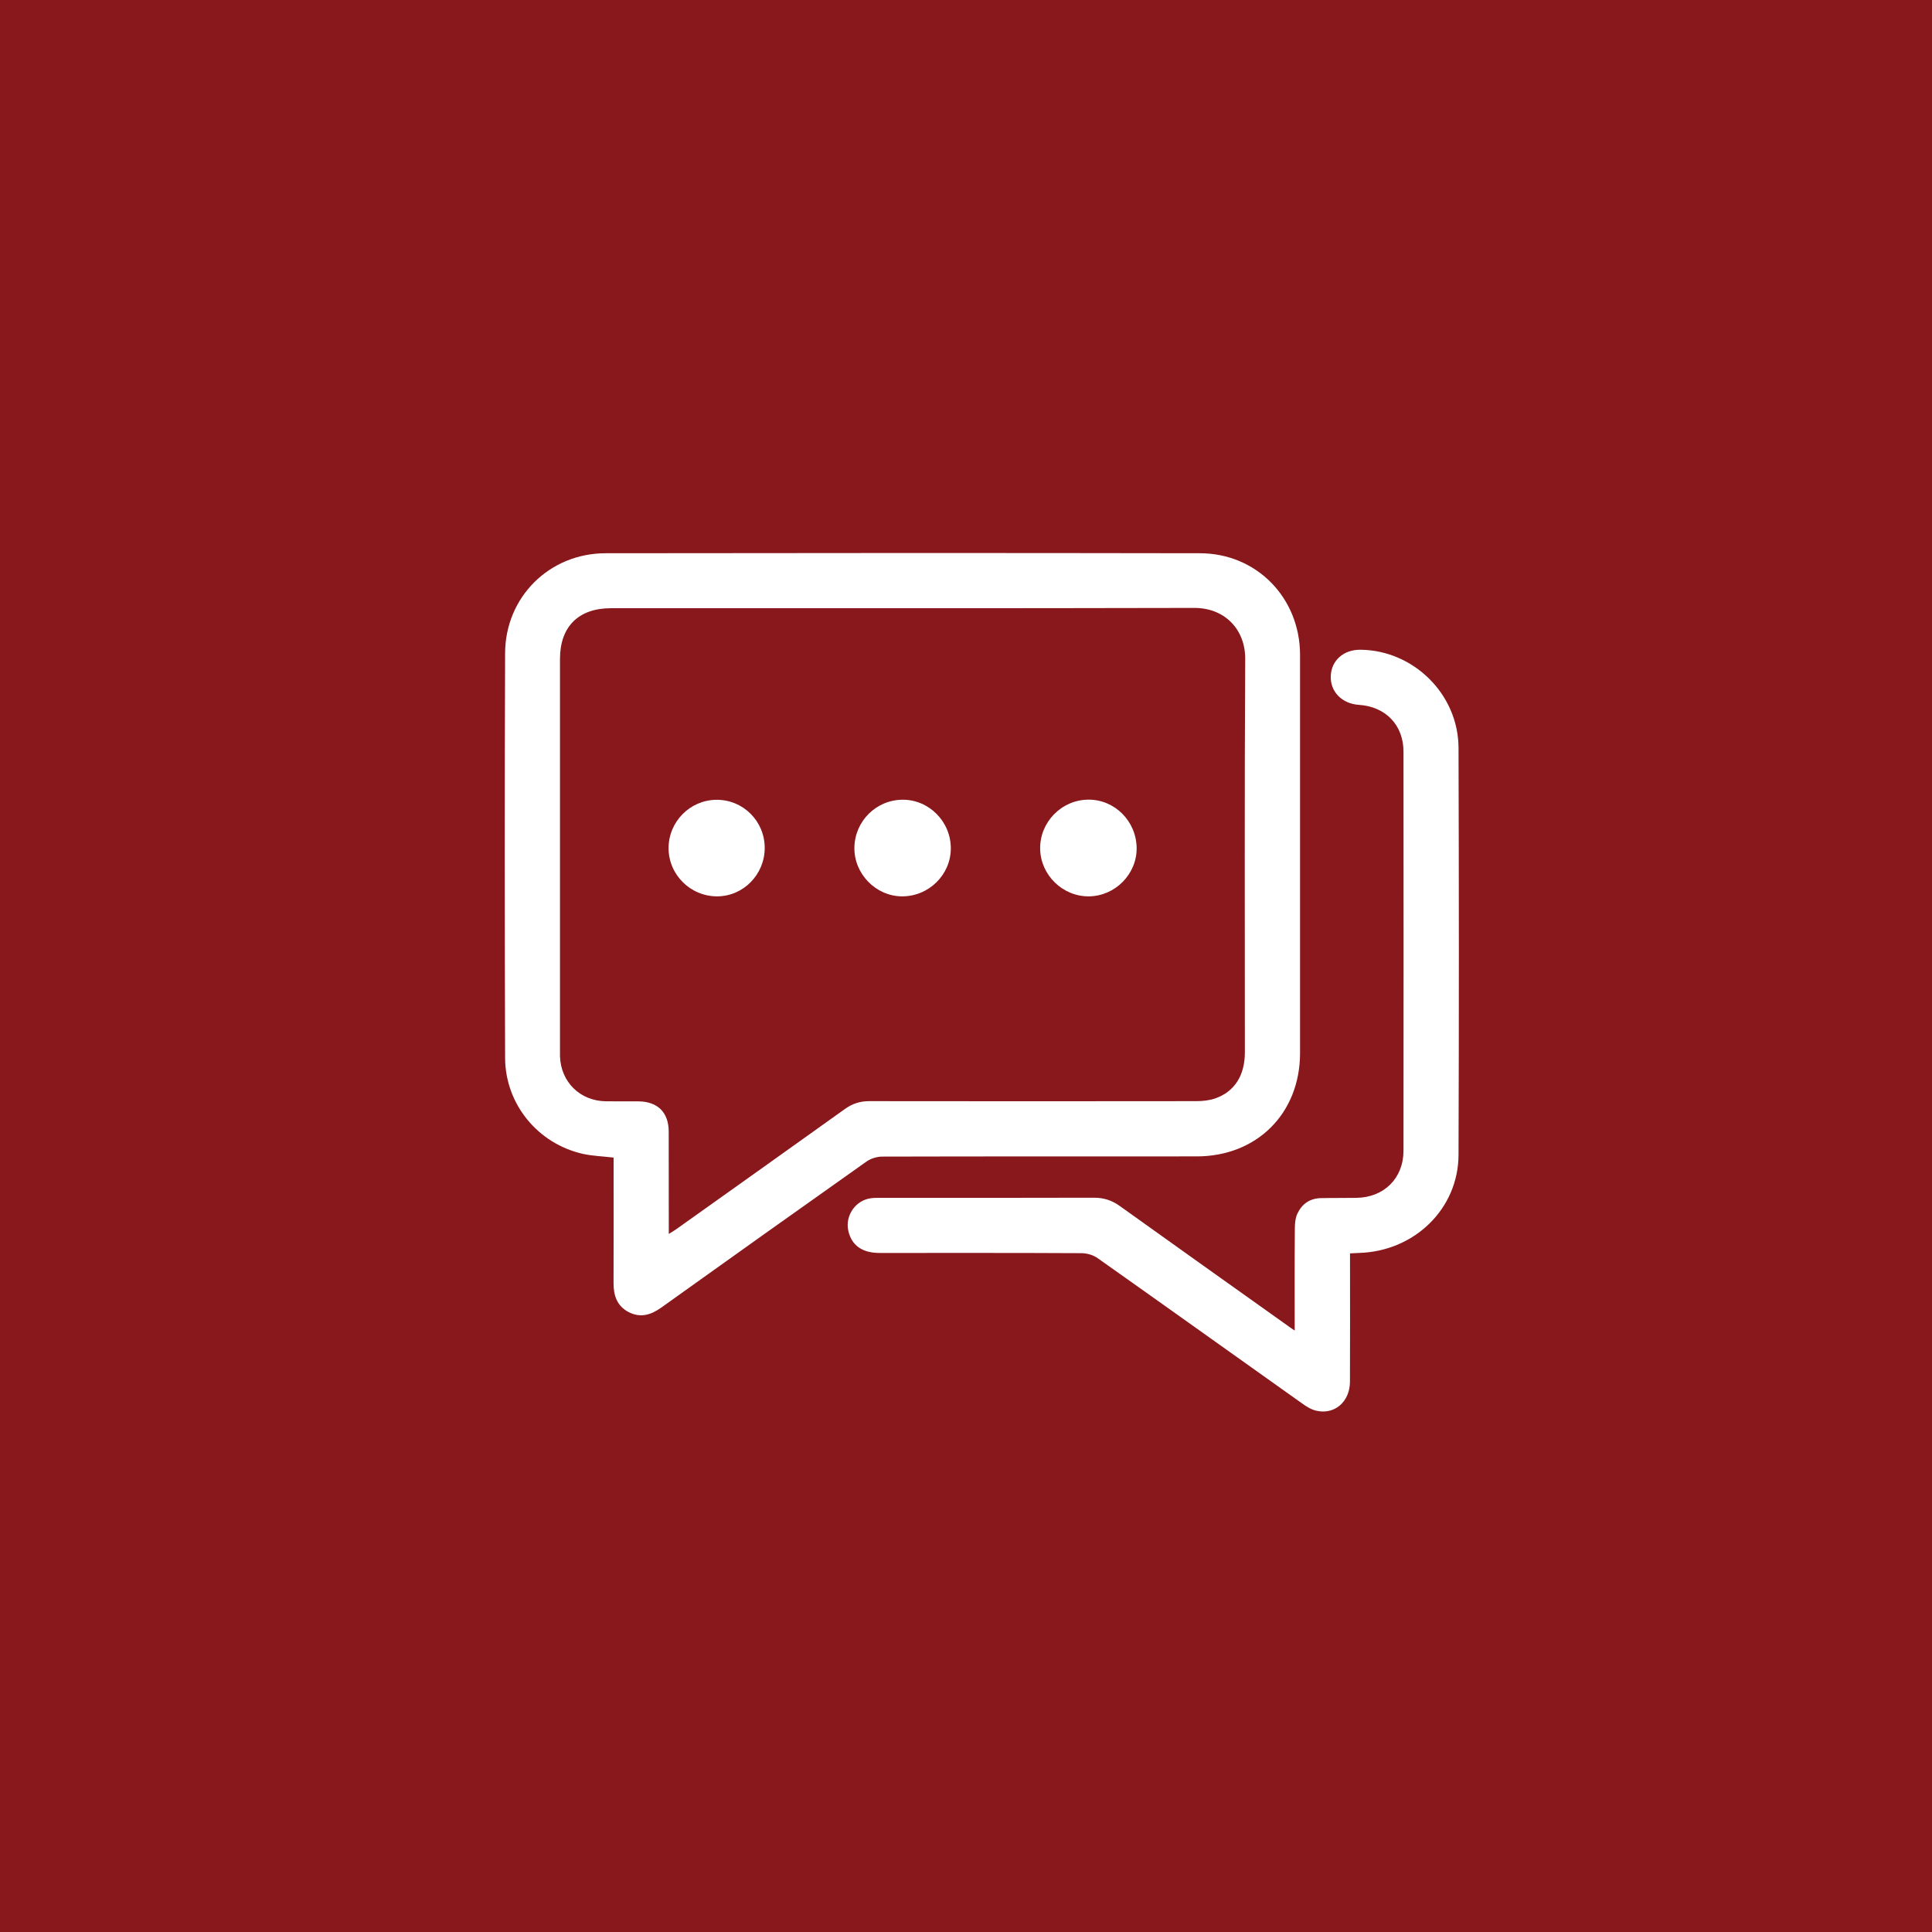 <?xml version="1.0" encoding="utf-8"?>
<!-- Generator: Adobe Illustrator 28.0.0, SVG Export Plug-In . SVG Version: 6.00 Build 0)  -->
<svg version="1.1" id="Layer_1" xmlns="http://www.w3.org/2000/svg" xmlns:xlink="http://www.w3.org/1999/xlink" x="0px" y="0px"
	 viewBox="0 0 274.9 274.9" style="enable-background:new 0 0 274.9 274.9;" xml:space="preserve">
<style type="text/css">
	.st0{fill:#88181B;}
	.st1{fill:#FFFFFF;}
	.st2{fill:#871A1C;}
	.st3{clip-path:url(#SVGID_00000096041085075599688800000012993310422694757016_);}
	.st4{fill:none;}
</style>
<rect class="st0" width="274.9" height="274.9"/>
<g>
	<path class="st1" d="M87.31,164.71c-1.62-0.19-3.05-0.23-4.42-0.54c-6.38-1.46-11-7.08-11.02-13.65c-0.06-19.2-0.07-38.39,0-57.59
		c0.03-7.97,6.3-14.2,14.28-14.21c28.2-0.04,56.39-0.05,84.59,0c8.09,0.01,14.24,6.38,14.24,14.46c0,18.89,0,37.78,0,56.66
		c0,8.56-6.12,14.69-14.68,14.7c-14.93,0.01-29.85-0.01-44.78,0.03c-0.74,0-1.6,0.27-2.21,0.69c-9.76,6.9-19.5,13.84-29.23,20.8
		c-1.47,1.05-2.96,1.49-4.62,0.64c-1.67-0.86-2.17-2.37-2.16-4.15c0.02-5.5,0.01-11,0.01-16.5
		C87.31,165.6,87.31,165.15,87.31,164.71z M95.16,175.57c0.47-0.29,0.75-0.45,1.02-0.64c8.02-5.71,16.05-11.41,24.05-17.14
		c1.05-0.75,2.14-1.11,3.43-1.11c15.5,0.02,31.01,0.02,46.51,0c0.91,0,1.87-0.09,2.72-0.38c2.78-0.96,4.24-3.29,4.24-6.57
		c0-18.66-0.06-37.32,0.05-55.98c0.02-4.12-2.84-7.26-7.26-7.25c-27.66,0.07-55.32,0.03-82.99,0.04c-4.61,0-7.25,2.63-7.25,7.21
		c0,18.58,0,37.17,0,55.75c0,0.27-0.01,0.54,0,0.81c0.13,3.66,2.86,6.34,6.53,6.39c1.54,0.02,3.08,0,4.62,0.01
		c2.75,0.02,4.31,1.57,4.32,4.29c0.01,4.42,0.01,8.85,0.01,13.27C95.16,174.63,95.16,175,95.16,175.57z"/>
	<path class="st1" d="M184.22,189.32c0-5.02-0.02-9.79,0.02-14.55c0-0.71,0.08-1.49,0.38-2.12c0.64-1.34,1.75-2.13,3.29-2.17
		c1.69-0.04,3.38-0.01,5.08-0.04c3.93-0.05,6.7-2.78,6.71-6.7c0.02-18.93,0.01-37.85,0-56.78c0-3.8-2.54-6.42-6.36-6.67
		c-2.39-0.16-4.06-1.86-3.99-4.07c0.07-2.24,1.82-3.8,4.24-3.77c7.54,0.08,13.91,6.33,13.94,13.95c0.06,19.31,0.07,38.62,0,57.93
		c-0.03,7.69-6.31,13.74-14.2,13.95c-0.37,0.01-0.75,0.04-1.24,0.06c0,0.51,0,0.97,0,1.42c0,5.62,0.02,11.23-0.01,16.85
		c-0.01,2.86-2.21,4.74-4.82,4.11c-0.72-0.17-1.41-0.61-2.02-1.05c-9.69-6.88-19.35-13.79-29.06-20.65
		c-0.63-0.45-1.54-0.71-2.31-0.71c-9.58-0.05-19.16-0.03-28.74-0.03c-2.47,0-3.98-1.1-4.43-3.18c-0.47-2.16,1.06-4.34,3.25-4.61
		c0.46-0.06,0.92-0.05,1.38-0.05c10.12,0,20.23,0.01,30.35-0.02c1.37,0,2.52,0.37,3.64,1.17c7.91,5.67,15.84,11.3,23.76,16.94
		C183.37,188.76,183.69,188.96,184.22,189.32z"/>
	<path class="st1" d="M161.73,120.66c0.04,3.71-3.06,6.85-6.8,6.88c-3.73,0.03-6.87-3.03-6.93-6.76c-0.06-3.78,3.02-6.95,6.81-7
		C158.58,113.73,161.69,116.82,161.73,120.66z"/>
	<path class="st1" d="M135.29,120.72c-0.01,3.77-3.16,6.85-6.97,6.82c-3.71-0.03-6.8-3.21-6.75-6.93c0.05-3.77,3.1-6.8,6.86-6.82
		C132.19,113.77,135.3,116.91,135.29,120.72z"/>
	<path class="st1" d="M108.81,120.65c0,3.78-3.04,6.88-6.76,6.89c-3.81,0.01-6.92-3.08-6.92-6.86c0-3.76,3.04-6.84,6.79-6.88
		C105.72,113.76,108.81,116.83,108.81,120.65z"/>
</g>
<rect y="-305.6" class="st2" width="274.9" height="274.9"/>
<g>
	<g>
		<defs>
			<polygon id="SVGID_1_" points="64,-43.71 284.13,-238.28 55.72,-243.68 			"/>
		</defs>
		<clipPath id="SVGID_00000046307184873620333630000016082402701635445909_">
			<use xlink:href="#SVGID_1_"  style="overflow:visible;"/>
		</clipPath>
		<g style="clip-path:url(#SVGID_00000046307184873620333630000016082402701635445909_);">
			<g>
				<path class="st4" d="M168.3-201.74c3.48-0.22,6.39-2.82,7.11-6.36c0.56-2.74-0.66-6.15-2.66-7.14c0,0.5,0,0.94,0,1.38
					c-0.01,1.47,0.06,2.94-0.04,4.4c-0.17,2.51-2.19,4.45-4.6,4.57c-2.68,0.14-4.82-1.46-5.32-4.03c-0.12-0.63-0.14-1.29-0.15-1.94
					c-0.02-1.45-0.01-2.9-0.01-4.42c-2.04,1.17-3.48,4.97-2.37,8.2C161.43-203.7,164.66-201.52,168.3-201.74z"/>
				<path class="st4" d="M146.83-115.61c-1.61,0-3.22,0.01-4.83,0c-1.89-0.01-2.8-0.86-2.82-2.75c-0.03-3.18-0.04-6.35,0-9.53
					c0.02-1.84,0.9-2.66,2.73-2.69c0.04,0,0.08,0,0.12,0c1.59,0,3.18,0,4.77,0c1.55,0,3.09-0.01,4.64,0
					c2.7-6.05,6.39-11.64,10.9-16.53c0-1.31,0-2.62,0.01-3.93c0.01-1.74,0.89-2.66,2.63-2.67c1.5-0.01,3.01-0.02,4.51-0.02
					c6.58-5.18,14.3-9.06,22.83-11.16c0-6.59,0-13.18,0-19.77c0-0.44,0-0.89,0-1.4c-38.14,0-76.17,0-114.4,0c0,0.52,0,0.96,0,1.4
					c0,24.67,0,49.34,0,74.01c0,0.37-0.01,0.74,0.01,1.1c0.12,1.45,1.05,2.64,2.46,3.02c0.54,0.15,1.13,0.17,1.69,0.17
					c21.38,0,42.76,0,64.14,0c-0.02-0.83-0.04-1.67-0.04-2.53C146.13-110.61,146.35-112.95,146.83-115.61z M162.36-174.12
					c0.01-1.76,0.89-2.65,2.62-2.66c3.26-0.01,6.52-0.02,9.78,0c1.69,0.01,2.54,0.87,2.57,2.57c0.02,1.63,0,3.26,0,4.89
					c0,1.59,0.01,3.18,0,4.77c-0.01,1.87-0.84,2.71-2.66,2.72c-3.22,0.01-6.44,0.01-9.65,0c-1.75-0.01-2.63-0.88-2.64-2.63
					C162.34-167.69,162.34-170.9,162.36-174.12z M139.22-174.57c0.18-1.4,1.04-2.19,2.45-2.21c1.67-0.02,3.34-0.01,5.01-0.01
					c1.63,0,3.26-0.01,4.89,0c1.68,0.01,2.61,0.87,2.63,2.53c0.03,3.3,0.03,6.6,0,9.9c-0.02,1.61-0.93,2.5-2.52,2.51
					c-3.34,0.02-6.68,0.02-10.02,0c-1.42-0.01-2.26-0.8-2.44-2.22c-0.04-0.32-0.04-0.65-0.04-0.98c0-2.85,0-5.7,0-8.55
					C139.18-173.92,139.17-174.25,139.22-174.57z M139.18-150.72c0.02-2.13,0.86-2.98,2.96-2.99c3.05-0.01,6.11-0.01,9.17,0
					c2.04,0.01,2.89,0.86,2.9,2.91c0.01,3.06,0.01,6.11,0,9.17c-0.01,2.05-0.85,2.93-2.88,2.94c-3.1,0.02-6.19,0.03-9.29,0
					c-1.95-0.02-2.82-0.9-2.85-2.86c-0.02-1.55,0-3.1,0-4.64C139.18-147.7,139.17-149.21,139.18-150.72z M107.89-118.07
					c-0.02,1.59-0.96,2.45-2.58,2.46c-3.26,0.02-6.52,0.02-9.78,0c-1.66-0.01-2.61-0.91-2.63-2.55c-0.03-3.3-0.04-6.6,0-9.9
					c0.02-1.6,0.94-2.48,2.53-2.5c1.67-0.03,3.34-0.01,5.01-0.01c1.63,0,3.26-0.02,4.89,0c1.62,0.02,2.53,0.86,2.55,2.47
					C107.93-124.75,107.93-121.41,107.89-118.07z M92.9-150.96c0.02-1.81,0.91-2.73,2.7-2.74c3.22-0.02,6.44-0.02,9.65,0
					c1.74,0.01,2.62,0.89,2.64,2.66c0.03,3.22,0.03,6.44,0,9.65c-0.02,1.77-0.87,2.67-2.62,2.69c-3.26,0.04-6.52,0.05-9.78,0
					c-1.71-0.03-2.56-0.99-2.6-2.73c0-0.04,0-0.08,0-0.12c0-1.55,0-3.1,0-4.64C92.9-147.78,92.88-149.37,92.9-150.96z
					 M107.89-164.34c-0.02,1.63-0.92,2.49-2.53,2.49c-3.3,0.02-6.6,0.02-9.9,0c-1.59-0.01-2.54-0.89-2.56-2.48
					c-0.04-3.3-0.03-6.6,0-9.9c0.02-1.66,0.95-2.54,2.6-2.56c1.67-0.02,3.34,0,5.01,0c1.59,0,3.18-0.01,4.77,0
					c1.69,0.02,2.58,0.85,2.6,2.55C107.93-170.93,107.93-167.64,107.89-164.34z M131.04-118.18c-0.01,1.66-0.92,2.55-2.6,2.56
					c-3.26,0.02-6.52,0.02-9.78,0c-1.68-0.01-2.56-0.9-2.58-2.57c-0.02-1.67,0-3.34,0-5.01c0-1.59-0.01-3.18,0-4.77
					c0.02-1.76,0.86-2.6,2.65-2.61c3.22-0.01,6.44-0.01,9.65,0c1.77,0.01,2.64,0.86,2.66,2.61
					C131.06-124.7,131.07-121.44,131.04-118.18z M131.04-141.21c-0.02,1.62-0.94,2.49-2.66,2.52c-2.69,0.04-5.38,0.01-8.06,0.01
					c-0.61,0-1.22,0.03-1.83-0.02c-1.54-0.12-2.37-1-2.39-2.53c-0.02-1.67,0-3.34-0.01-5.01c0-1.63-0.02-3.26,0-4.89
					c0.02-1.61,0.88-2.54,2.47-2.56c3.34-0.04,6.68-0.04,10.02,0c1.53,0.02,2.44,0.94,2.46,2.46
					C131.07-147.89,131.07-144.55,131.04-141.21z M131.03-164.28c-0.02,1.54-0.93,2.41-2.46,2.44c-1.67,0.03-3.34,0.01-5.01,0.01
					c-1.63,0-3.26,0.01-4.89,0c-1.7-0.02-2.58-0.86-2.59-2.54c-0.02-3.3-0.02-6.6,0-9.9c0.01-1.61,0.9-2.49,2.51-2.5
					c3.3-0.02,6.6-0.02,9.9,0c1.61,0.01,2.53,0.88,2.54,2.48C131.07-170.96,131.07-167.62,131.03-164.28z"/>
				<path class="st4" d="M108.39-204.35c3.35-3.75,2.05-9.01-0.81-11.04c0,1.94,0.02,3.68-0.01,5.42c-0.05,2.99-2.19,5.1-5.1,5.08
					c-2.82-0.02-4.93-2.19-4.96-5.1c-0.02-1.51,0-3.01-0.01-4.52c0-0.25-0.07-0.51-0.11-0.82c-2.92,2.19-3.94,7.59-0.51,11.17
					C100.05-200.84,105.32-200.92,108.39-204.35z"/>
				<path class="st1" d="M82.09-106.35c-0.56,0-1.15-0.03-1.69-0.17c-1.41-0.38-2.35-1.57-2.46-3.02c-0.03-0.36-0.01-0.73-0.01-1.1
					c0-24.67,0-49.34,0-74.01c0-0.44,0-0.88,0-1.4c38.23,0,76.27,0,114.4,0c0,0.52,0,0.96,0,1.4c0,6.59,0,13.18,0,19.77
					c2.52-0.62,5.12-1.08,7.78-1.38c0-15.6,0-31.2,0-46.8c0-0.97,0-1.97-0.2-2.92c-0.92-4.37-4.61-7.35-9.12-7.37
					c-5.55-0.03-11.09-0.01-16.64-0.01c-0.43,0-0.86,0-1.39,0c0-0.58,0-0.99,0-1.39c0-2.45,0-4.89,0-7.34c0-0.45-0.01-0.9-0.07-1.34
					c-0.41-3.06-3.48-5.02-6.43-4.11c-2.2,0.68-3.58,2.53-3.61,4.98c-0.04,2.61-0.01,5.22-0.01,7.83c0,0.43-0.04,0.86-0.06,1.28
					c-18.38,0-36.63,0-54.99,0c0-0.49,0-0.88,0-1.28c0-2.53,0.01-5.06-0.01-7.58c0-0.57-0.02-1.15-0.16-1.7
					c-0.65-2.49-3.01-4.03-5.59-3.7c-2.39,0.31-4.27,2.41-4.3,4.89c-0.03,2.65-0.01,5.3-0.01,7.95c0,0.44,0,0.89,0,1.51
					c-0.64,0-1.08,0-1.52,0c-5.46,0-10.93,0.01-16.39,0c-3.01-0.01-5.47,1.15-7.37,3.45c-1.52,1.84-2.11,3.99-2.11,6.36
					c0.01,35.07,0.01,70.14,0.01,105.2c0,0.2,0,0.41,0,0.61c0.12,4.22,2.91,7.78,7,8.83c0.97,0.25,2.01,0.33,3.02,0.33
					c22.22,0.01,44.45,0.01,66.68,0.01c-0.31-2.49-0.5-5.09-0.58-7.8C124.86-106.35,103.47-106.35,82.09-106.35z M162.64-215.29
					c0,1.53-0.01,2.98,0.01,4.42c0.01,0.65,0.02,1.31,0.15,1.94c0.5,2.57,2.64,4.17,5.32,4.03c2.41-0.12,4.42-2.07,4.6-4.57
					c0.1-1.46,0.04-2.93,0.04-4.4c0-0.44,0-0.88,0-1.38c1.99,0.99,3.22,4.4,2.66,7.14c-0.73,3.54-3.64,6.14-7.11,6.36
					c-3.63,0.23-6.87-1.95-8.03-5.35C159.16-210.31,160.59-214.11,162.64-215.29z M97.38-215.33c0.05,0.31,0.11,0.56,0.11,0.82
					c0.01,1.51-0.01,3.01,0.01,4.52c0.03,2.92,2.14,5.08,4.96,5.1c2.91,0.02,5.06-2.09,5.1-5.08c0.03-1.74,0.01-3.48,0.01-5.42
					c2.86,2.02,4.16,7.29,0.81,11.04c-3.06,3.43-8.34,3.51-11.51,0.19C93.45-207.73,94.46-213.14,97.38-215.33z"/>
				<path class="st1" d="M139.18-141.55c0.03,1.96,0.9,2.84,2.85,2.86c3.1,0.03,6.19,0.02,9.29,0c2.03-0.02,2.87-0.89,2.88-2.94
					c0.01-3.06,0.01-6.11,0-9.17c-0.01-2.05-0.85-2.9-2.9-2.91c-3.06-0.01-6.11-0.01-9.17,0c-2.1,0.01-2.94,0.86-2.96,2.99
					c-0.01,1.51,0,3.01,0,4.52C139.18-144.65,139.16-143.1,139.18-141.55z"/>
				<path class="st1" d="M92.9-141.43c0.04,1.74,0.89,2.7,2.6,2.73c3.26,0.05,6.52,0.05,9.78,0c1.75-0.02,2.6-0.92,2.62-2.69
					c0.03-3.22,0.03-6.44,0-9.65c-0.02-1.76-0.9-2.65-2.64-2.66c-3.22-0.03-6.44-0.02-9.65,0c-1.79,0.01-2.68,0.93-2.7,2.74
					c-0.02,1.59,0,3.18,0,4.77c0,1.55,0,3.1,0,4.64C92.9-141.51,92.9-141.47,92.9-141.43z"/>
				<path class="st1" d="M128.58-153.69c-3.34-0.04-6.68-0.04-10.02,0c-1.59,0.02-2.45,0.95-2.47,2.56c-0.02,1.63,0,3.26,0,4.89
					c0,1.67-0.02,3.34,0.01,5.01c0.02,1.53,0.85,2.41,2.39,2.53c0.61,0.05,1.22,0.02,1.83,0.02c2.69,0,5.38,0.03,8.06-0.01
					c1.72-0.02,2.65-0.9,2.66-2.52c0.03-3.34,0.03-6.68,0-10.02C131.02-152.75,130.11-153.67,128.58-153.69z"/>
				<path class="st1" d="M105.34-130.57c-1.63-0.02-3.26,0-4.89,0c-1.67,0-3.34-0.02-5.01,0.01c-1.59,0.02-2.52,0.9-2.53,2.5
					c-0.04,3.3-0.03,6.6,0,9.9c0.02,1.64,0.97,2.54,2.63,2.55c3.26,0.02,6.52,0.02,9.78,0c1.61-0.01,2.55-0.87,2.58-2.46
					c0.04-3.34,0.04-6.68,0-10.02C107.87-129.71,106.96-130.55,105.34-130.57z"/>
				<path class="st1" d="M146.81-130.57c-1.59,0-3.18,0-4.77,0c-0.04,0-0.08,0-0.12,0c-1.83,0.03-2.71,0.84-2.73,2.69
					c-0.04,3.18-0.04,6.35,0,9.53c0.02,1.89,0.92,2.74,2.82,2.75c1.61,0.01,3.22,0,4.83,0c0.61-3.36,1.63-7.23,3.02-11.05
					c0.48-1.32,1.02-2.63,1.59-3.91C149.9-130.58,148.36-130.57,146.81-130.57z"/>
				<path class="st1" d="M105.29-176.78c-1.59-0.02-3.18,0-4.77,0c-1.67,0-3.34-0.01-5.01,0c-1.66,0.02-2.59,0.9-2.6,2.56
					c-0.03,3.3-0.04,6.6,0,9.9c0.02,1.59,0.97,2.47,2.56,2.48c3.3,0.02,6.6,0.02,9.9,0c1.6-0.01,2.51-0.87,2.53-2.49
					c0.04-3.3,0.04-6.6,0-9.9C107.87-175.93,106.97-176.76,105.29-176.78z"/>
				<path class="st1" d="M139.22-164.06c0.18,1.41,1.02,2.21,2.44,2.22c3.34,0.02,6.68,0.02,10.02,0c1.59-0.01,2.5-0.9,2.52-2.51
					c0.03-3.3,0.03-6.6,0-9.9c-0.02-1.66-0.94-2.52-2.63-2.53c-1.63-0.01-3.26,0-4.89,0c-1.67,0-3.34-0.02-5.01,0.01
					c-1.42,0.02-2.27,0.8-2.45,2.21c-0.04,0.32-0.04,0.65-0.04,0.98c0,2.85,0,5.7,0,8.55C139.18-164.71,139.18-164.39,139.22-164.06
					z"/>
				<path class="st1" d="M169.5-153.72c-1.5,0-3.01,0.01-4.51,0.02c-1.73,0.01-2.62,0.93-2.63,2.67c-0.01,1.31-0.01,2.62-0.01,3.93
					C164.54-149.49,166.93-151.7,169.5-153.72z"/>
				<path class="st1" d="M128.49-176.78c-3.3-0.02-6.6-0.02-9.9,0c-1.61,0.01-2.5,0.89-2.51,2.5c-0.02,3.3-0.02,6.6,0,9.9
					c0.01,1.68,0.89,2.52,2.59,2.54c1.63,0.02,3.26,0,4.89,0c1.67,0,3.34,0.02,5.01-0.01c1.53-0.02,2.44-0.9,2.46-2.44
					c0.03-3.34,0.03-6.68,0-10.02C131.02-175.89,130.1-176.77,128.49-176.78z"/>
				<path class="st1" d="M165-161.84c3.22,0.01,6.44,0.01,9.65,0c1.83-0.01,2.65-0.85,2.66-2.72c0.01-1.59,0-3.18,0-4.77
					c0-1.63,0.02-3.26,0-4.89c-0.02-1.69-0.88-2.56-2.57-2.57c-3.26-0.02-6.52-0.01-9.78,0c-1.73,0.01-2.61,0.9-2.62,2.66
					c-0.02,3.22-0.02,6.44,0,9.65C162.37-162.72,163.25-161.85,165-161.84z"/>
				<path class="st1" d="M128.39-130.57c-3.22-0.02-6.44-0.02-9.65,0c-1.78,0.01-2.63,0.85-2.65,2.61c-0.01,1.59,0,3.18,0,4.77
					c0,1.67-0.01,3.34,0,5.01c0.02,1.67,0.9,2.56,2.58,2.57c3.26,0.02,6.52,0.02,9.78,0c1.68-0.01,2.58-0.9,2.6-2.56
					c0.03-3.26,0.02-6.52,0-9.78C131.03-129.71,130.15-130.56,128.39-130.57z"/>
			</g>
			<g>
				<path class="st4" d="M101.94-201.74c-3.48-0.22-6.39-2.82-7.11-6.36c-0.56-2.74,0.66-6.15,2.66-7.14c0,0.5,0,0.94,0,1.38
					c0.01,1.47-0.06,2.94,0.04,4.4c0.17,2.51,2.19,4.45,4.6,4.57c2.68,0.14,4.82-1.46,5.32-4.03c0.12-0.63,0.14-1.29,0.15-1.94
					c0.02-1.45,0.01-2.9,0.01-4.42c2.04,1.17,3.48,4.97,2.37,8.2C108.81-203.7,105.57-201.52,101.94-201.74z"/>
				<path class="st4" d="M124.04-108.88c0,0.85-0.02,1.69-0.04,2.53c21.38,0,42.76,0,64.14,0c0.56,0,1.15-0.03,1.69-0.17
					c1.41-0.38,2.35-1.57,2.46-3.02c0.03-0.36,0.01-0.73,0.01-1.1c0-24.67,0-49.34,0-74.01c0-0.44,0-0.88,0-1.4
					c-38.23,0-76.27,0-114.4,0c0,0.52,0,0.96,0,1.4c0,6.59,0,13.18,0,19.77c8.53,2.1,16.25,5.98,22.83,11.16
					c1.5,0,3.01,0.01,4.51,0.02c1.73,0.01,2.62,0.93,2.63,2.67c0.01,1.31,0.01,2.62,0.01,3.93c4.51,4.89,8.19,10.48,10.9,16.53
					c1.55-0.01,3.09,0,4.64,0c1.59,0,3.18,0,4.77,0c0.04,0,0.08,0,0.12,0c1.83,0.03,2.71,0.84,2.73,2.69c0.04,3.18,0.04,6.35,0,9.53
					c-0.02,1.89-0.92,2.74-2.82,2.75c-1.61,0.01-3.22,0-4.83,0C123.88-112.95,124.1-110.61,124.04-108.88z M107.88-164.47
					c-0.01,1.75-0.89,2.62-2.64,2.63c-3.22,0.01-6.44,0.01-9.65,0c-1.83-0.01-2.65-0.85-2.66-2.72c-0.01-1.59,0-3.18,0-4.77
					c0-1.63-0.02-3.26,0-4.89c0.02-1.69,0.88-2.56,2.57-2.57c3.26-0.02,6.52-0.01,9.78,0c1.73,0.01,2.61,0.9,2.62,2.66
					C107.89-170.9,107.9-167.69,107.88-164.47z M131.06-173.59c0,2.85,0,5.7,0,8.55c0,0.33,0,0.65-0.04,0.98
					c-0.18,1.41-1.02,2.21-2.44,2.22c-3.34,0.02-6.68,0.02-10.02,0c-1.59-0.01-2.5-0.9-2.52-2.51c-0.03-3.3-0.03-6.6,0-9.9
					c0.02-1.66,0.94-2.52,2.63-2.53c1.63-0.01,3.26,0,4.89,0c1.67,0,3.34-0.02,5.01,0.01c1.42,0.02,2.27,0.8,2.45,2.21
					C131.06-174.25,131.05-173.92,131.06-173.59z M131.06-146.19c0,1.55,0.02,3.1,0,4.64c-0.03,1.96-0.9,2.84-2.85,2.86
					c-3.1,0.03-6.19,0.02-9.29,0c-2.03-0.02-2.87-0.89-2.88-2.94c-0.01-3.06-0.01-6.11,0-9.17c0.01-2.05,0.85-2.9,2.9-2.91
					c3.06-0.01,6.11-0.01,9.17,0c2.1,0.01,2.94,0.86,2.96,2.99C131.07-149.21,131.06-147.7,131.06-146.19z M162.35-128.09
					c0.02-1.62,0.93-2.45,2.55-2.47c1.63-0.02,3.26,0,4.89,0c1.67,0,3.34-0.02,5.01,0.01c1.59,0.02,2.52,0.9,2.53,2.5
					c0.04,3.3,0.03,6.6,0,9.9c-0.02,1.64-0.97,2.54-2.63,2.55c-3.26,0.02-6.52,0.02-9.78,0c-1.61-0.01-2.55-0.87-2.58-2.46
					C162.31-121.41,162.31-124.75,162.35-128.09z M177.34-146.19c0,1.55,0,3.1,0,4.64c0,0.04,0,0.08,0,0.12
					c-0.04,1.74-0.89,2.7-2.6,2.73c-3.26,0.05-6.52,0.05-9.78,0c-1.75-0.02-2.6-0.92-2.62-2.69c-0.03-3.22-0.03-6.44,0-9.65
					c0.02-1.76,0.9-2.65,2.64-2.66c3.22-0.03,6.44-0.02,9.65,0c1.79,0.01,2.68,0.93,2.7,2.74
					C177.35-149.37,177.34-147.78,177.34-146.19z M162.35-174.23c0.02-1.69,0.92-2.53,2.6-2.55c1.59-0.02,3.18,0,4.77,0
					c1.67,0,3.34-0.01,5.01,0c1.66,0.02,2.59,0.9,2.6,2.56c0.03,3.3,0.04,6.6,0,9.9c-0.02,1.59-0.97,2.47-2.56,2.48
					c-3.3,0.02-6.6,0.02-9.9,0c-1.6-0.01-2.51-0.87-2.53-2.49C162.31-167.64,162.31-170.93,162.35-174.23z M139.19-127.95
					c0.01-1.75,0.89-2.61,2.66-2.61c3.22-0.02,6.44-0.02,9.65,0c1.78,0.01,2.63,0.85,2.65,2.61c0.01,1.59,0,3.18,0,4.77
					c0,1.67,0.01,3.34,0,5.01c-0.02,1.67-0.9,2.56-2.58,2.57c-3.26,0.02-6.52,0.02-9.78,0c-1.68-0.01-2.58-0.9-2.6-2.56
					C139.17-121.44,139.17-124.7,139.19-127.95z M139.2-151.23c0.02-1.52,0.92-2.44,2.46-2.46c3.34-0.04,6.68-0.04,10.02,0
					c1.59,0.02,2.45,0.95,2.47,2.56c0.02,1.63,0,3.26,0,4.89c0,1.67,0.02,3.34-0.01,5.01c-0.02,1.53-0.85,2.41-2.39,2.53
					c-0.61,0.05-1.22,0.02-1.83,0.02c-2.69,0-5.38,0.03-8.06-0.01c-1.72-0.02-2.65-0.9-2.66-2.52
					C139.17-144.55,139.17-147.89,139.2-151.23z M139.2-174.3c0.01-1.59,0.94-2.47,2.54-2.48c3.3-0.02,6.6-0.02,9.9,0
					c1.61,0.01,2.5,0.89,2.51,2.5c0.02,3.3,0.02,6.6,0,9.9c-0.01,1.68-0.89,2.52-2.59,2.54c-1.63,0.02-3.26,0-4.89,0
					c-1.67,0-3.34,0.02-5.01-0.01c-1.53-0.02-2.44-0.9-2.46-2.44C139.17-167.62,139.17-170.96,139.2-174.3z"/>
				<path class="st4" d="M161.85-204.35c-3.35-3.75-2.05-9.01,0.81-11.04c0,1.94-0.02,3.68,0.01,5.42c0.05,2.99,2.19,5.1,5.1,5.08
					c2.82-0.02,4.93-2.19,4.96-5.1c0.02-1.51,0-3.01,0.01-4.52c0-0.25,0.07-0.51,0.11-0.82c2.92,2.19,3.94,7.59,0.51,11.17
					C170.19-200.84,164.91-200.92,161.85-204.35z"/>
				<path class="st1" d="M124-106.35c-0.08,2.72-0.27,5.31-0.58,7.8c22.22,0,44.45,0,66.68-0.01c1.01,0,2.05-0.08,3.02-0.33
					c4.09-1.05,6.88-4.61,7-8.83c0.01-0.2,0-0.41,0-0.61c0-35.07,0-70.14,0.01-105.2c0-2.37-0.59-4.52-2.11-6.36
					c-1.91-2.3-4.37-3.46-7.37-3.45c-5.46,0.01-10.93,0-16.39,0c-0.44,0-0.88,0-1.52,0c0-0.62,0-1.07,0-1.51
					c0-2.65,0.03-5.3-0.01-7.95c-0.03-2.48-1.91-4.58-4.3-4.89c-2.58-0.33-4.94,1.21-5.59,3.7c-0.14,0.54-0.16,1.13-0.16,1.7
					c-0.02,2.53-0.01,5.06-0.01,7.58c0,0.4,0,0.8,0,1.28c-18.36,0-36.61,0-54.99,0c-0.02-0.42-0.06-0.85-0.06-1.28
					c-0.01-2.61,0.02-5.22-0.01-7.83c-0.04-2.44-1.41-4.3-3.61-4.98c-2.95-0.91-6.02,1.05-6.43,4.11c-0.06,0.44-0.06,0.89-0.07,1.34
					c-0.01,2.45,0,4.89,0,7.34c0,0.4,0,0.8,0,1.39c-0.53,0-0.96,0-1.39,0c-5.55,0-11.09-0.02-16.64,0.01c-4.51,0.02-8.2,3-9.12,7.37
					c-0.2,0.95-0.2,1.94-0.2,2.92c0,15.6,0,31.2,0,46.8c2.66,0.29,5.25,0.76,7.78,1.38c0-6.59,0-13.18,0-19.77c0-0.44,0-0.89,0-1.4
					c38.14,0,76.17,0,114.4,0c0,0.52,0,0.96,0,1.4c0,24.67,0,49.34,0,74.01c0,0.37,0.01,0.74-0.01,1.1
					c-0.12,1.45-1.05,2.64-2.46,3.02c-0.54,0.15-1.13,0.17-1.69,0.17C166.76-106.35,145.38-106.35,124-106.35z M109.97-207.09
					c-1.16,3.39-4.4,5.57-8.03,5.35c-3.48-0.22-6.39-2.82-7.11-6.36c-0.56-2.74,0.66-6.15,2.66-7.14c0,0.5,0,0.94,0,1.38
					c0.01,1.47-0.06,2.94,0.04,4.4c0.17,2.51,2.19,4.45,4.6,4.57c2.68,0.14,4.82-1.46,5.32-4.03c0.12-0.63,0.14-1.29,0.15-1.94
					c0.02-1.45,0.01-2.9,0.01-4.42C109.64-214.11,111.07-210.31,109.97-207.09z M173.36-204.15c-3.18,3.32-8.45,3.23-11.51-0.19
					c-3.35-3.75-2.05-9.01,0.81-11.04c0,1.94-0.02,3.68,0.01,5.42c0.05,2.99,2.19,5.1,5.1,5.08c2.82-0.02,4.93-2.19,4.96-5.1
					c0.02-1.51,0-3.01,0.01-4.52c0-0.25,0.07-0.51,0.11-0.82C175.77-213.14,176.79-207.73,173.36-204.15z"/>
				<path class="st1" d="M131.05-141.55c-0.03,1.96-0.9,2.84-2.85,2.86c-3.1,0.03-6.19,0.02-9.29,0c-2.03-0.02-2.87-0.89-2.88-2.94
					c-0.01-3.06-0.01-6.11,0-9.17c0.01-2.05,0.85-2.9,2.9-2.91c3.06-0.01,6.11-0.01,9.17,0c2.1,0.01,2.94,0.86,2.96,2.99
					c0.01,1.51,0,3.01,0,4.52C131.06-144.65,131.08-143.1,131.05-141.55z"/>
				<path class="st1" d="M177.34-141.43c-0.04,1.74-0.89,2.7-2.6,2.73c-3.26,0.05-6.52,0.05-9.78,0c-1.75-0.02-2.6-0.92-2.62-2.69
					c-0.03-3.22-0.03-6.44,0-9.65c0.02-1.76,0.9-2.65,2.64-2.66c3.22-0.03,6.44-0.02,9.65,0c1.79,0.01,2.68,0.93,2.7,2.74
					c0.02,1.59,0,3.18,0,4.77c0,1.55,0,3.1,0,4.64C177.34-141.51,177.34-141.47,177.34-141.43z"/>
				<path class="st1" d="M141.66-153.69c3.34-0.04,6.68-0.04,10.02,0c1.59,0.02,2.45,0.95,2.47,2.56c0.02,1.63,0,3.26,0,4.89
					c0,1.67,0.02,3.34-0.01,5.01c-0.02,1.53-0.85,2.41-2.39,2.53c-0.61,0.05-1.22,0.02-1.83,0.02c-2.69,0-5.38,0.03-8.06-0.01
					c-1.72-0.02-2.65-0.9-2.66-2.52c-0.03-3.34-0.03-6.68,0-10.02C139.22-152.75,140.12-153.67,141.66-153.69z"/>
				<path class="st1" d="M164.9-130.57c1.63-0.02,3.26,0,4.89,0c1.67,0,3.34-0.02,5.01,0.01c1.59,0.02,2.52,0.9,2.53,2.5
					c0.04,3.3,0.03,6.6,0,9.9c-0.02,1.64-0.97,2.54-2.63,2.55c-3.26,0.02-6.52,0.02-9.78,0c-1.61-0.01-2.55-0.87-2.58-2.46
					c-0.04-3.34-0.04-6.68,0-10.02C162.37-129.71,163.28-130.55,164.9-130.57z"/>
				<path class="st1" d="M123.42-130.57c1.59,0,3.18,0,4.77,0c0.04,0,0.08,0,0.12,0c1.83,0.03,2.71,0.84,2.73,2.69
					c0.04,3.18,0.04,6.35,0,9.53c-0.02,1.89-0.92,2.74-2.82,2.75c-1.61,0.01-3.22,0-4.83,0c-0.61-3.36-1.63-7.23-3.02-11.05
					c-0.48-1.32-1.02-2.63-1.59-3.91C120.33-130.58,121.88-130.57,123.42-130.57z"/>
				<path class="st1" d="M164.95-176.78c1.59-0.02,3.18,0,4.77,0c1.67,0,3.34-0.01,5.01,0c1.66,0.02,2.59,0.9,2.6,2.56
					c0.03,3.3,0.04,6.6,0,9.9c-0.02,1.59-0.97,2.47-2.56,2.48c-3.3,0.02-6.6,0.02-9.9,0c-1.6-0.01-2.51-0.87-2.53-2.49
					c-0.04-3.3-0.04-6.6,0-9.9C162.36-175.93,163.26-176.76,164.95-176.78z"/>
				<path class="st1" d="M131.02-164.06c-0.18,1.41-1.02,2.21-2.44,2.22c-3.34,0.02-6.68,0.02-10.02,0c-1.59-0.01-2.5-0.9-2.52-2.51
					c-0.03-3.3-0.03-6.6,0-9.9c0.02-1.66,0.94-2.52,2.63-2.53c1.63-0.01,3.26,0,4.89,0c1.67,0,3.34-0.02,5.01,0.01
					c1.42,0.02,2.27,0.8,2.45,2.21c0.04,0.32,0.04,0.65,0.04,0.98c0,2.85,0,5.7,0,8.55C131.05-164.71,131.06-164.39,131.02-164.06z"
					/>
				<path class="st1" d="M100.74-153.72c1.5,0,3.01,0.01,4.51,0.02c1.73,0.01,2.62,0.93,2.63,2.67c0.01,1.31,0.01,2.62,0.01,3.93
					C105.69-149.49,103.3-151.7,100.74-153.72z"/>
				<path class="st1" d="M141.74-176.78c3.3-0.02,6.6-0.02,9.9,0c1.61,0.01,2.5,0.89,2.51,2.5c0.02,3.3,0.02,6.6,0,9.9
					c-0.01,1.68-0.89,2.52-2.59,2.54c-1.63,0.02-3.26,0-4.89,0c-1.67,0-3.34,0.02-5.01-0.01c-1.53-0.02-2.44-0.9-2.46-2.44
					c-0.03-3.34-0.03-6.68,0-10.02C139.21-175.89,140.14-176.77,141.74-176.78z"/>
				<path class="st1" d="M105.24-161.84c-3.22,0.01-6.44,0.01-9.65,0c-1.83-0.01-2.65-0.85-2.66-2.72c-0.01-1.59,0-3.18,0-4.77
					c0-1.63-0.02-3.26,0-4.89c0.02-1.69,0.88-2.56,2.57-2.57c3.26-0.02,6.52-0.01,9.78,0c1.73,0.01,2.61,0.9,2.62,2.66
					c0.02,3.22,0.02,6.44,0,9.65C107.87-162.72,106.98-161.85,105.24-161.84z"/>
				<path class="st1" d="M141.85-130.57c3.22-0.02,6.44-0.02,9.65,0c1.78,0.01,2.63,0.85,2.65,2.61c0.01,1.59,0,3.18,0,4.77
					c0,1.67,0.01,3.34,0,5.01c-0.02,1.67-0.9,2.56-2.58,2.57c-3.26,0.02-6.52,0.02-9.78,0c-1.68-0.01-2.58-0.9-2.6-2.56
					c-0.03-3.26-0.02-6.52,0-9.78C139.21-129.71,140.08-130.56,141.85-130.57z"/>
			</g>
		</g>
	</g>
	<g>
		<g>
			<path class="st1" d="M211.05-151.63l-5.76-6.59c-1.22-1.39-3.33-1.53-4.72-0.32l-7.12,6.22c-1.39,1.22-1.53,3.33-0.32,4.72
				l5.76,6.59c1.22,1.39,3.33,1.53,4.72,0.32l7.12-6.22C212.12-148.13,212.26-150.24,211.05-151.63z M209.4-148.29l-6.65,5.81
				c-0.49,0.43-1.23,0.38-1.66-0.11l-5.96-6.82c-0.43-0.49-0.38-1.23,0.11-1.66l6.65-5.81c0.49-0.43,1.23-0.38,1.66,0.11l5.96,6.82
				C209.94-149.46,209.89-148.72,209.4-148.29z"/>
		</g>
		<g>
			<path class="st1" d="M198.17-139.93c-1.71-2.01-5.87-6.6-5.87-6.6s-1.91-2.74-5.09,0c-3.18,2.74-49.11,43.78-49.11,43.78
				s-1.6,1.34-1.94,3.03l-1.5,7.5c0,0-0.85,3.15,2.21,2.95c3.07-0.21,7.63-0.66,7.63-0.66s1.89,0.13,4.04-1.76
				c2.15-1.89,49.11-43.83,49.11-43.83S199.88-137.92,198.17-139.93z M195.68-136.36c0,0-46.63,41.63-48.24,43.04
				c-1.6,1.41-3.01,1.31-3.01,1.31s-3.4,0.34-5.69,0.49c-2.29,0.15-1.65-2.19-1.65-2.19l1.12-5.59c0.25-1.26,1.45-2.26,1.45-2.26
				s45.68-40.69,47.98-42.81c1.91-1.76,3-0.21,3-0.21s3.82,4.23,5.09,5.73C196.95-137.4,195.68-136.36,195.68-136.36z"/>
		</g>
	</g>
</g>
</svg>
